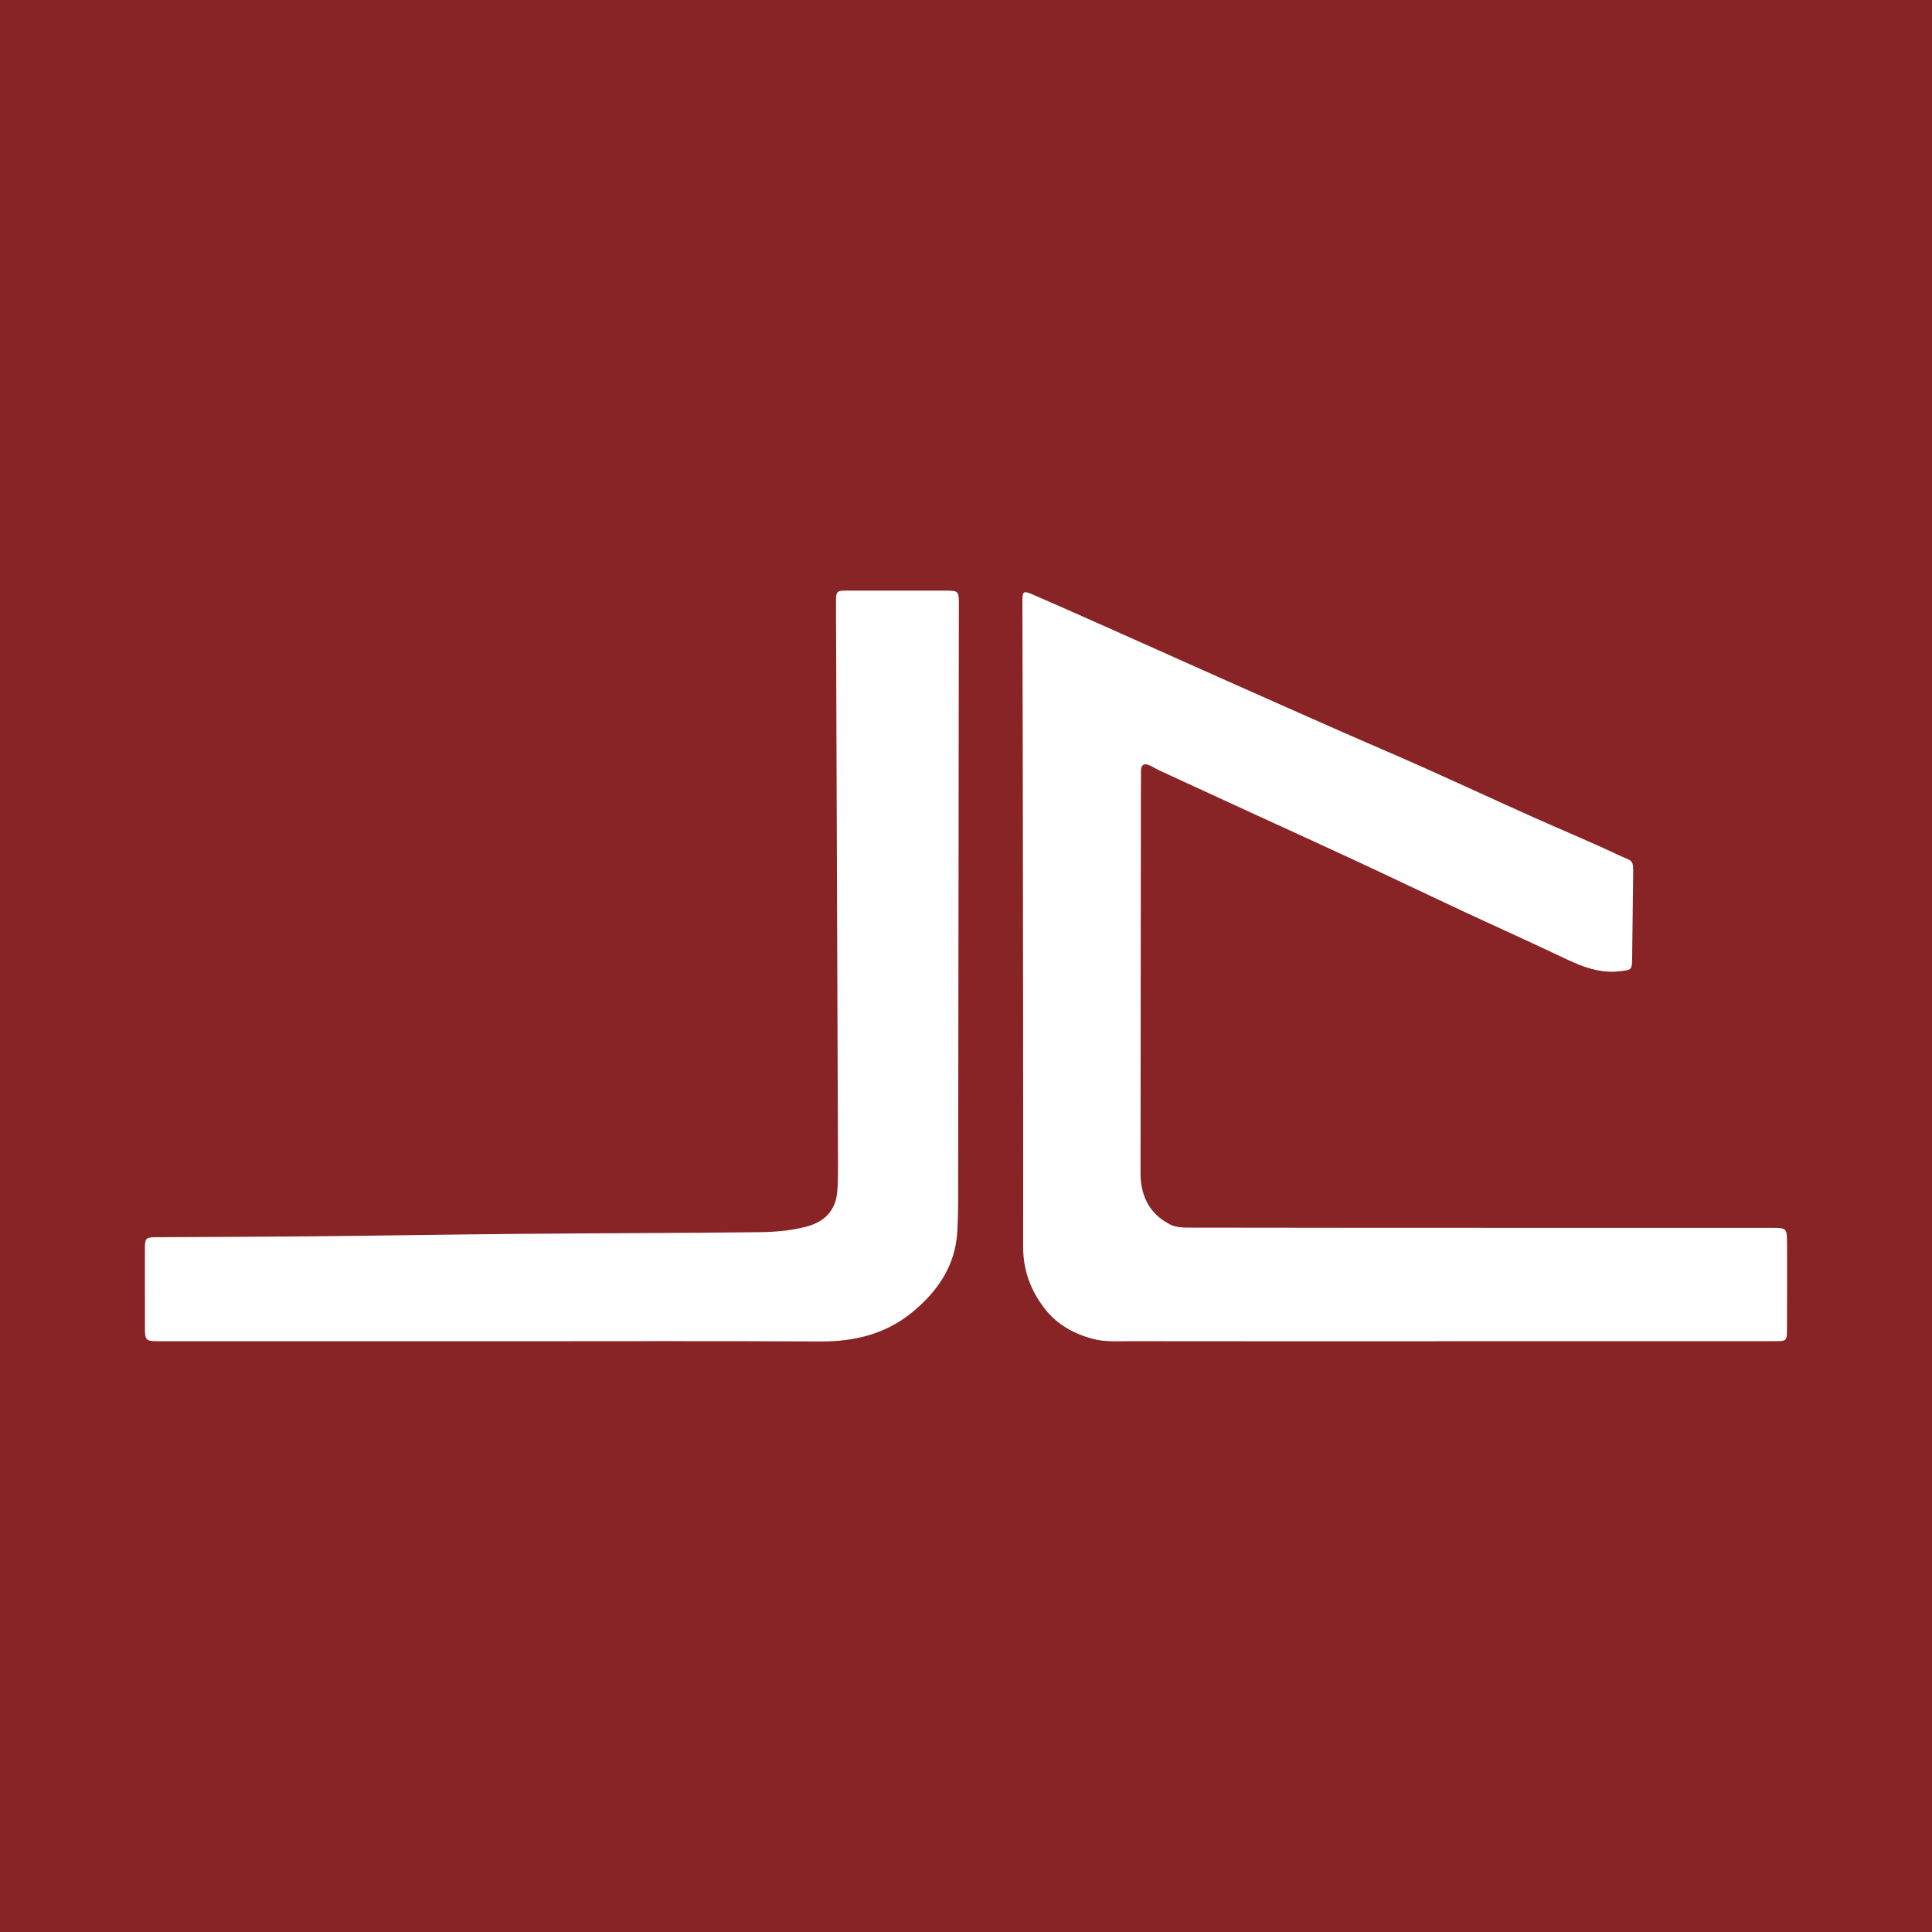 <?xml version="1.0" encoding="utf-8"?>
<!-- Generator: Adobe Illustrator 17.0.0, SVG Export Plug-In . SVG Version: 6.00 Build 0)  -->
<!DOCTYPE svg PUBLIC "-//W3C//DTD SVG 1.1//EN" "http://www.w3.org/Graphics/SVG/1.1/DTD/svg11.dtd">
<svg version="1.1" id="Layer_1" xmlns="http://www.w3.org/2000/svg" xmlns:xlink="http://www.w3.org/1999/xlink" x="0px" y="0px"
	 width="200px" height="200px" viewBox="0 0 200 200" enable-background="new 0 0 200 200" xml:space="preserve">
<rect fill="#882425" width="200" height="200"/>
<g>
	<path fill="#FFFFFF" d="M148.827,138.847c-10.565,0-21.131,0.007-31.696-0.009c-1.34-0.002-2.74,0.104-4.004-0.238
		c-1.926-0.52-3.701-1.471-4.978-3.128c-1.452-1.883-2.233-3.952-2.231-6.383c0.015-17.305-0.021-34.609-0.044-51.914
		c-0.006-4.94-0.023-9.88-0.034-14.82c-0.003-1.162,0.065-1.244,1.107-0.793c3.022,1.308,6.028,2.655,9.037,3.994
		c3.792,1.689,7.578,3.39,11.371,5.078c3.925,1.747,7.851,3.491,11.783,5.224c2.704,1.192,5.427,2.341,8.124,3.548
		c3.787,1.694,7.552,3.437,11.337,5.135c2.959,1.328,5.962,2.562,8.892,3.951c1.586,0.752,1.598,0.313,1.57,2.373
		c-0.039,2.798-0.061,5.596-0.103,8.394c-0.018,1.194-0.11,1.143-1.276,1.283c-2.384,0.286-4.379-0.698-6.421-1.669
		c-3.315-1.576-6.666-3.073-9.992-4.626c-3.608-1.685-7.197-3.409-10.808-5.089c-3.637-1.693-7.291-3.351-10.937-5.026
		c-3.151-1.448-6.302-2.897-9.45-4.351c-0.385-0.178-0.745-0.414-1.135-0.578c-0.55-0.231-0.817,0.018-0.824,0.579
		c-0.011,0.914-0.011,1.827-0.012,2.741c-0.014,12.964-0.031,25.928-0.037,38.892c-0.001,2.341,0.895,4.225,3.035,5.33
		c0.524,0.27,1.201,0.339,1.808,0.34c11.679,0.022,23.358,0.02,35.037,0.023c8.481,0.002,16.962,0,25.443,0.003
		c1.569,0.001,1.596,0.006,1.605,1.609c0.016,2.97,0.001,5.939-0.008,8.909c-0.003,1.165-0.05,1.209-1.207,1.209
		c-9.338,0.001-18.675,0-28.013,0c-2.313,0-4.626,0-6.939,0C148.827,138.843,148.827,138.845,148.827,138.847z"/>
	<path fill="#FFFFFF" d="M52.197,138.84c-11.963,0-23.926,0-35.889,0c-1.188,0-1.304-0.115-1.305-1.33
		c-0.003-2.741-0.005-5.482-0.002-8.223c0.001-1.125,0.092-1.205,1.22-1.211c5.338-0.028,10.676-0.04,16.013-0.092
		c7.391-0.072,14.782-0.196,22.173-0.261c8.107-0.071,16.215-0.07,24.322-0.17c1.61-0.02,3.265-0.173,4.811-0.591
		c1.795-0.486,2.961-1.612,3.134-3.617c0.093-1.078,0.078-2.167,0.074-3.251c-0.066-19.014-0.139-38.029-0.205-57.043
		c-0.007-2.131-0.14-1.904,1.872-1.908c3.169-0.007,6.338-0.005,9.507-0.003c1.277,0.001,1.34,0.064,1.339,1.357
		c-0.023,20.7-0.046,41.399-0.075,62.099c-0.001,0.97-0.034,1.941-0.088,2.91c-0.198,3.526-2.038,6.176-4.649,8.327
		c-2.75,2.266-5.99,3.052-9.534,3.033c-10.906-0.058-21.813-0.021-32.72-0.021C52.197,138.842,52.197,138.841,52.197,138.84z"/>
</g>
</svg>
